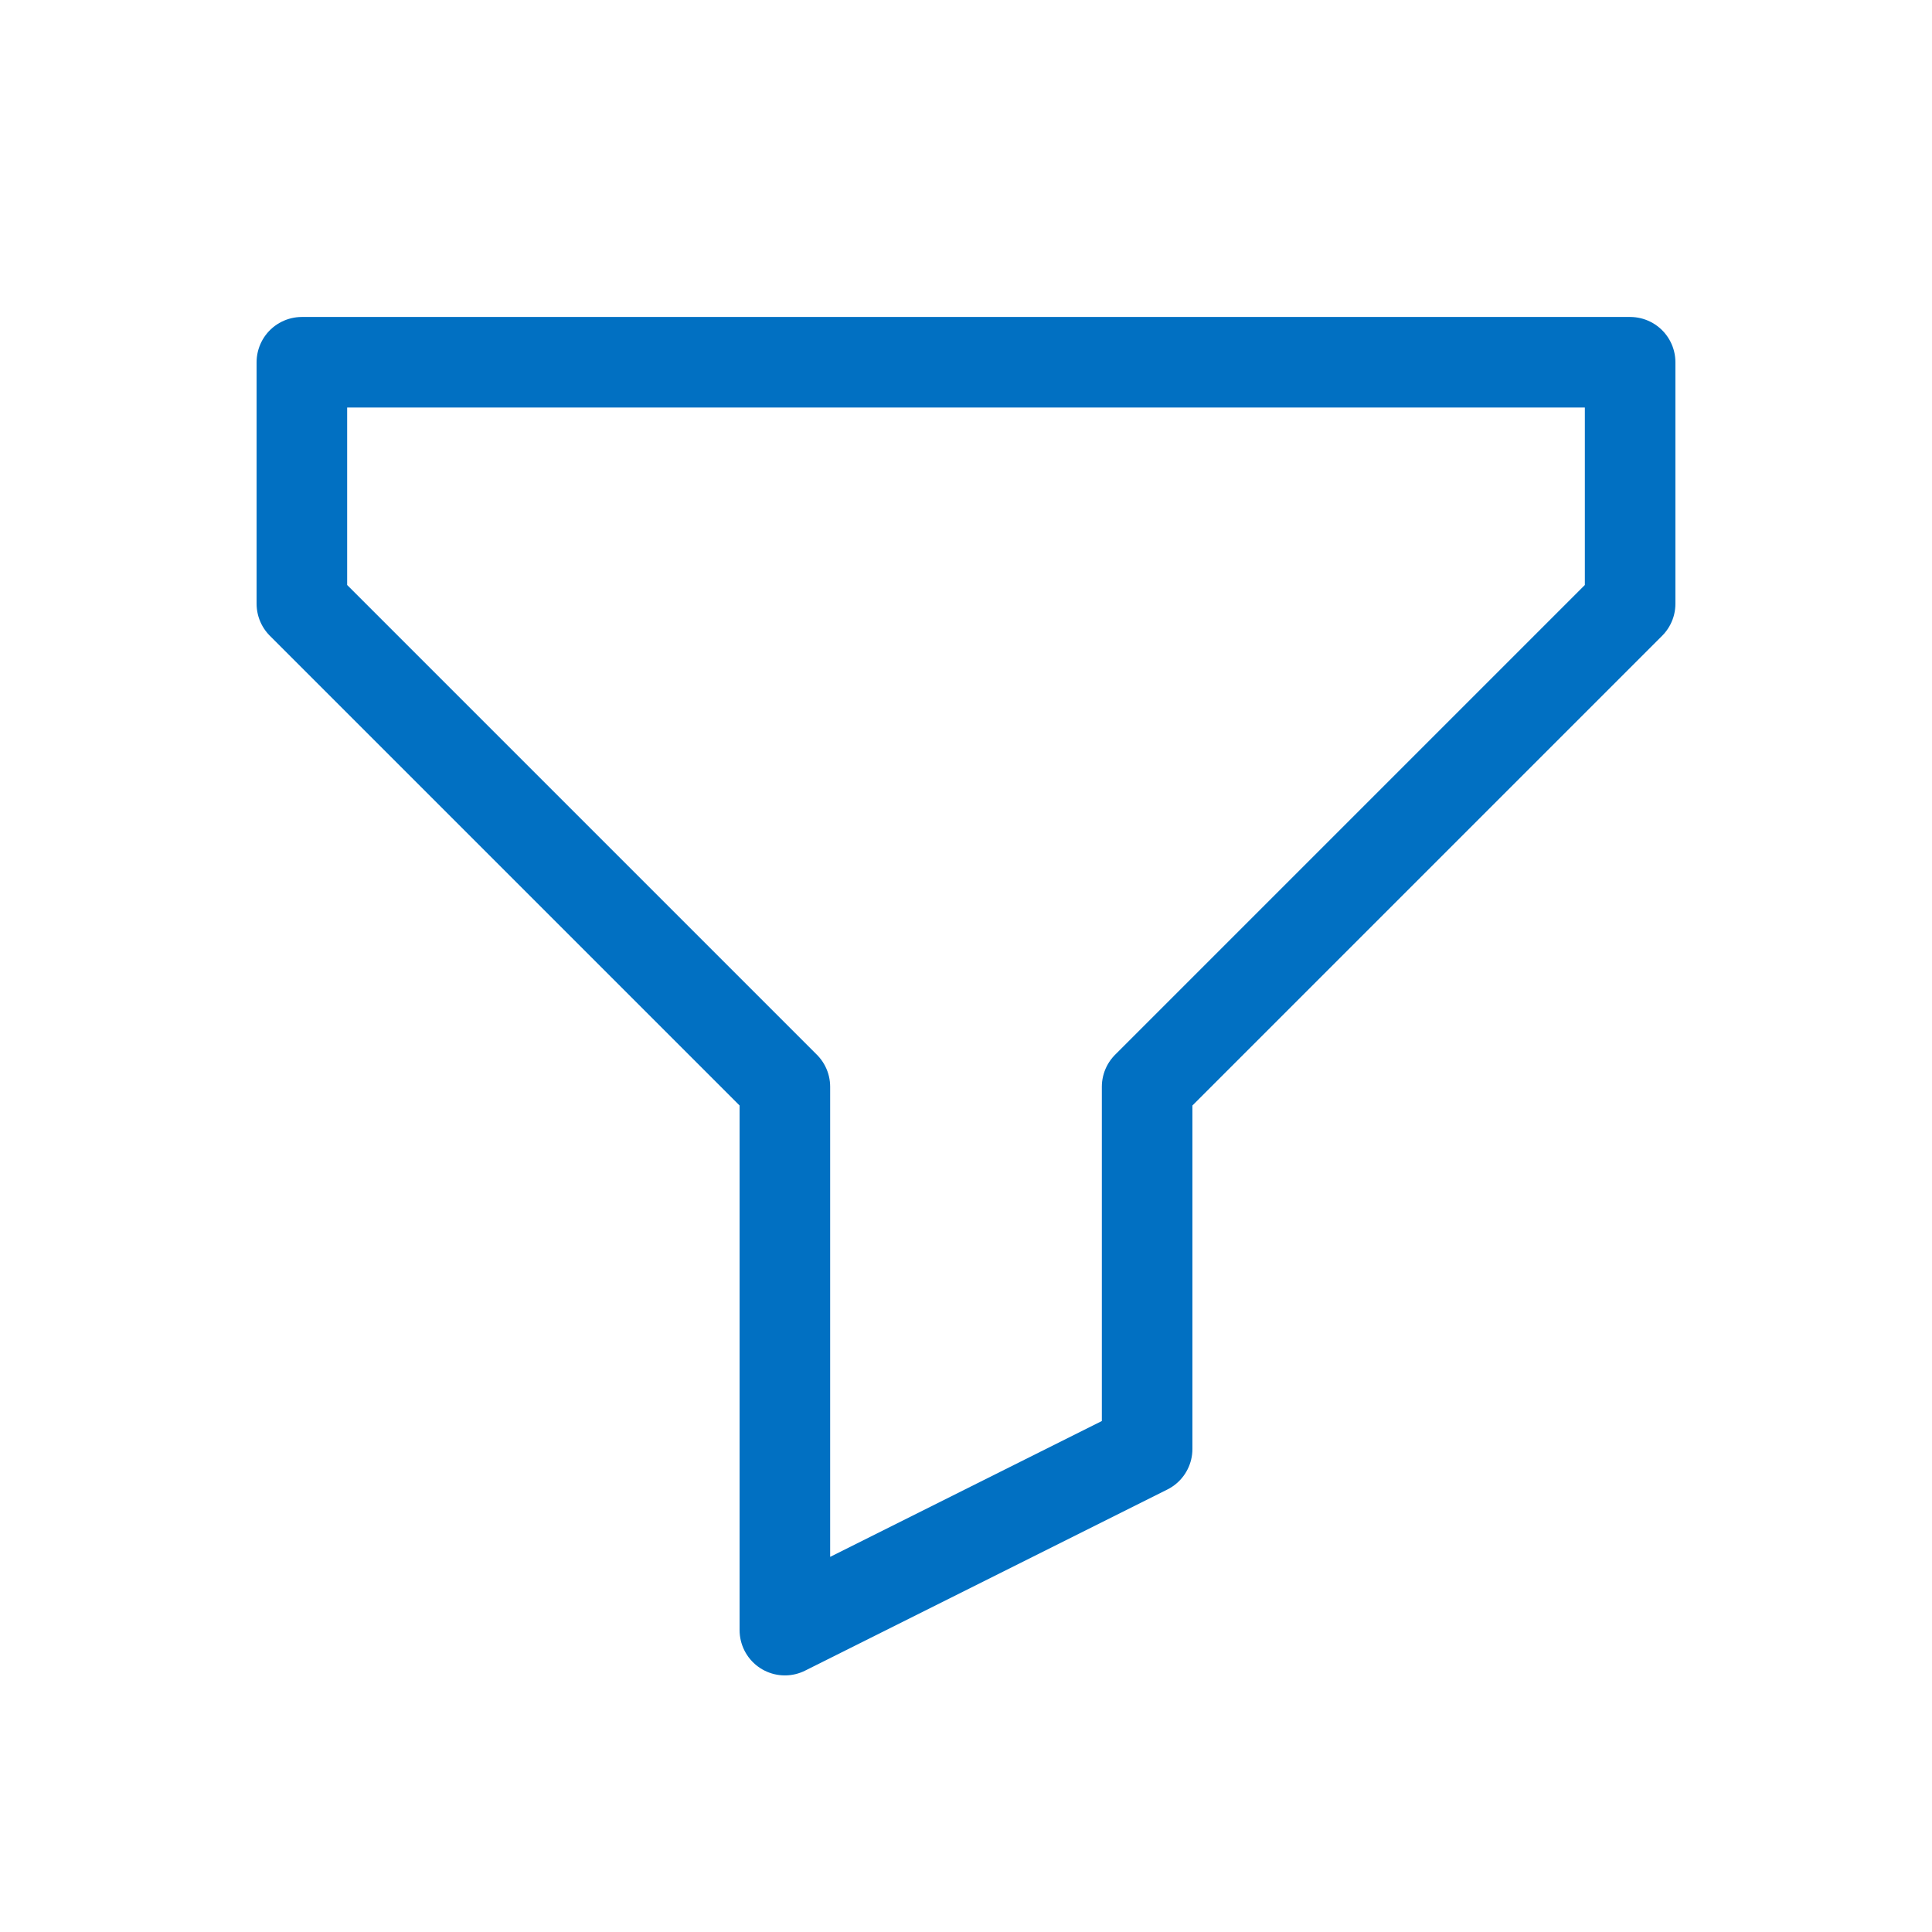 <?xml version="1.0" encoding="UTF-8" standalone="no"?>
<svg width="64" height="64" viewBox="0 0 64 64" fill="none" xmlns="http://www.w3.org/2000/svg">
  <path d="M26 36L10 20V12H54V20L38 36V48L26 54V36Z" stroke="#0170C2" stroke-width="3" stroke-linecap="round" stroke-linejoin="round"/>
</svg>